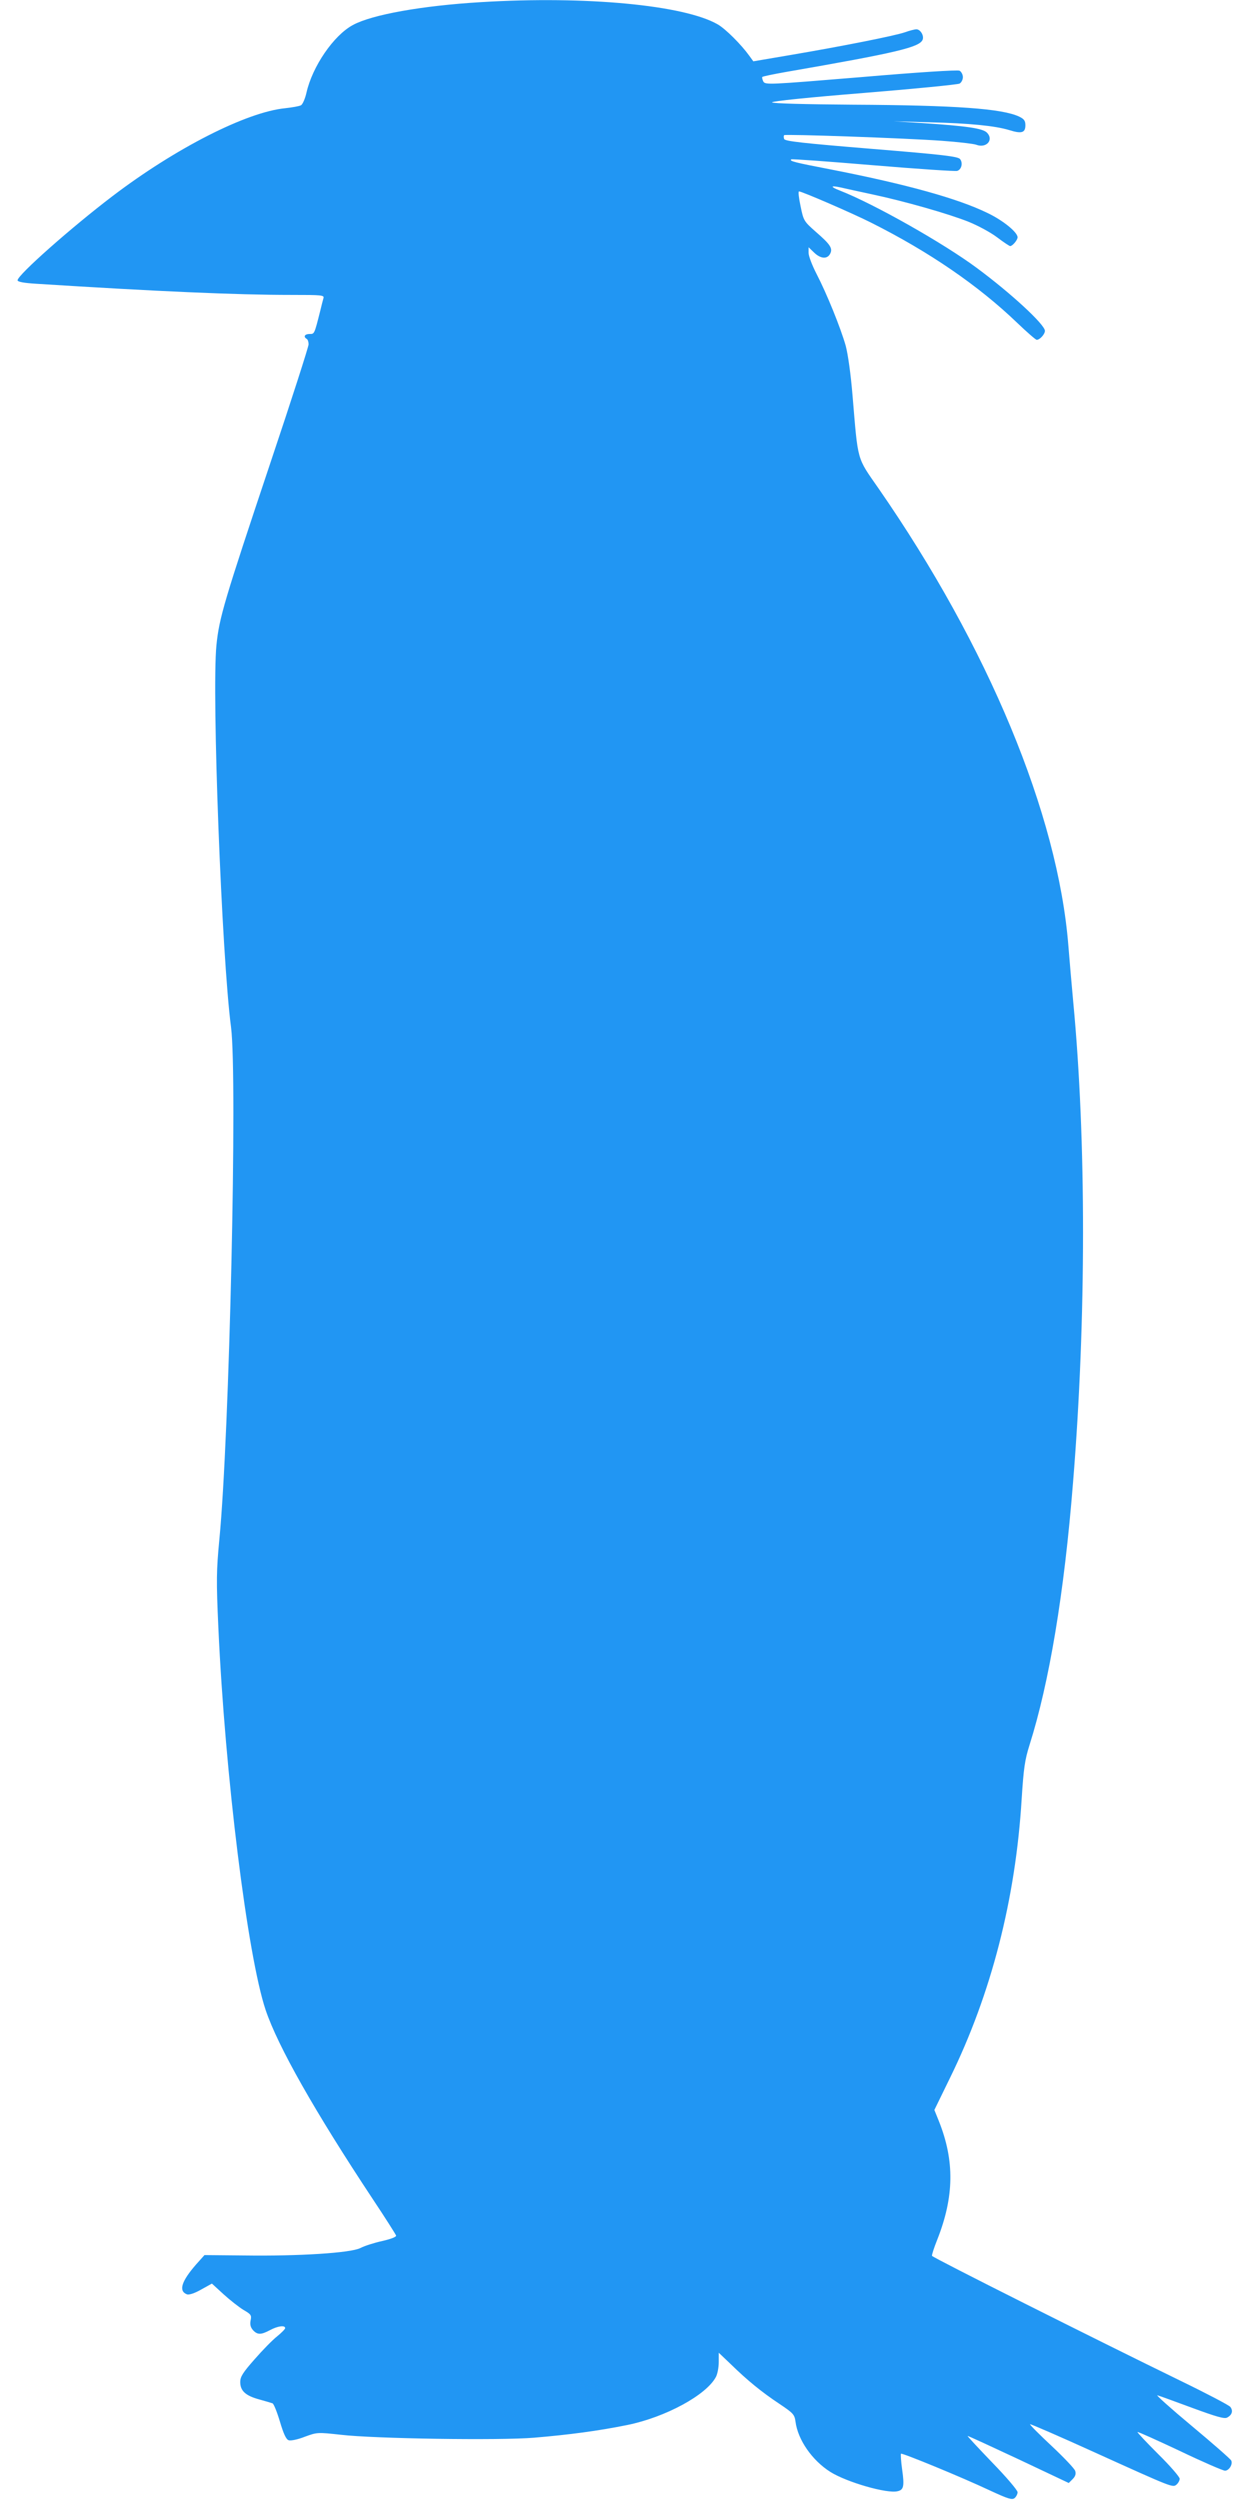 <?xml version="1.0" standalone="no"?>
<!DOCTYPE svg PUBLIC "-//W3C//DTD SVG 20010904//EN"
 "http://www.w3.org/TR/2001/REC-SVG-20010904/DTD/svg10.dtd">
<svg version="1.0" xmlns="http://www.w3.org/2000/svg"
 width="640pt" height="1280pt" viewBox="0 0 640 1280"
 preserveAspectRatio="xMidYMid meet">
<g transform="translate(0,1280) scale(0.1,-0.1)"
fill="#2196f3" stroke="none">
<path d="M2462 12789 c-301 -18 -558 -64 -655 -117 -99 -53 -208 -213 -238
-347 -7 -31 -20 -60 -28 -64 -9 -5 -45 -11 -80 -15 -198 -19 -563 -205 -886
-451 -209 -159 -485 -403 -485 -430 0 -8 31 -14 97 -18 615 -39 1023 -57 1306
-57 156 0 168 -1 163 -17 -3 -10 -10 -38 -16 -63 -31 -123 -30 -120 -55 -120
-25 0 -33 -14 -15 -25 6 -3 10 -16 10 -28 0 -12 -87 -283 -194 -602 -238 -712
-264 -798 -278 -940 -24 -249 27 -1590 75 -1955 33 -259 -8 -2088 -60 -2623
-15 -159 -16 -208 -5 -450 34 -753 149 -1680 242 -1958 63 -187 253 -522 549
-969 64 -96 117 -180 119 -186 2 -7 -27 -18 -71 -28 -41 -9 -91 -25 -112 -36
-49 -25 -315 -42 -594 -38 l-204 2 -43 -48 c-75 -86 -91 -136 -47 -153 10 -4
39 5 72 24 l56 31 60 -55 c33 -30 79 -66 102 -80 38 -22 42 -27 36 -54 -4 -21
0 -35 12 -49 23 -25 41 -25 88 0 39 21 77 26 77 10 0 -5 -19 -24 -41 -42 -23
-18 -75 -71 -115 -117 -61 -69 -74 -90 -74 -117 0 -45 27 -70 97 -89 32 -9 63
-18 68 -20 6 -1 23 -43 38 -93 19 -64 32 -92 45 -96 10 -4 48 4 83 18 63 23
65 23 184 10 168 -20 811 -30 990 -15 179 15 329 35 477 65 196 40 406 154
454 247 8 16 14 49 14 76 l0 47 63 -60 c83 -81 156 -141 248 -202 70 -47 77
-54 82 -91 12 -93 85 -198 178 -257 84 -53 292 -113 345 -99 31 7 35 26 23
111 -6 42 -8 78 -6 81 6 5 313 -121 457 -189 91 -42 112 -49 125 -38 8 7 15
20 15 30 0 10 -58 78 -129 151 -71 74 -128 135 -127 137 2 1 119 -53 260 -119
l258 -122 20 20 c14 14 18 27 13 42 -3 11 -58 69 -121 128 -62 58 -112 108
-110 111 2 2 150 -62 328 -143 406 -184 402 -182 422 -166 9 8 16 21 16 30 0
9 -49 66 -110 126 -60 60 -108 111 -106 113 3 2 100 -42 217 -97 117 -56 221
-101 231 -101 20 0 41 32 32 52 -3 7 -94 87 -202 177 -108 90 -187 161 -176
157 12 -3 93 -33 180 -65 120 -44 163 -57 177 -49 25 13 32 35 16 55 -8 9
-122 69 -254 133 -439 214 -1270 631 -1273 640 -2 4 10 41 26 81 88 222 90
406 9 609 l-23 57 80 164 c211 430 336 916 367 1429 10 156 16 199 40 275 101
319 178 778 223 1345 68 835 68 1754 1 2460 -8 85 -19 215 -25 289 -54 673
-410 1529 -971 2339 -114 164 -105 133 -134 477 -9 109 -23 209 -35 255 -26
91 -96 265 -150 369 -22 43 -40 90 -40 106 l0 29 28 -27 c33 -32 67 -35 82 -7
15 28 2 48 -73 113 -61 54 -63 57 -78 131 -9 42 -13 76 -8 76 15 0 274 -112
369 -160 297 -149 549 -322 747 -512 50 -48 96 -88 101 -88 16 0 42 29 42 46
0 32 -174 193 -350 323 -170 126 -523 326 -699 395 -52 20 -50 28 4 16 22 -5
94 -21 160 -35 165 -35 393 -100 495 -141 47 -19 112 -54 145 -79 33 -25 63
-45 67 -45 12 0 38 31 38 45 0 26 -75 87 -155 125 -152 74 -413 146 -789 220
-202 39 -225 45 -215 54 3 3 191 -11 419 -30 228 -19 422 -32 431 -29 22 7 30
40 15 60 -10 14 -86 23 -454 53 -353 29 -442 39 -447 50 -3 8 -3 17 0 20 6 6
617 -15 809 -29 82 -6 160 -15 174 -20 52 -20 92 25 55 62 -22 22 -105 34
-333 49 l-145 9 180 -5 c209 -5 339 -18 412 -40 64 -20 83 -14 83 25 0 23 -7
32 -32 44 -87 41 -323 58 -852 61 -245 2 -411 6 -413 12 -2 6 196 26 469 48
260 21 481 43 491 48 9 5 17 20 17 33 0 13 -8 28 -17 33 -11 5 -214 -8 -506
-33 -473 -39 -489 -40 -499 -22 -5 10 -7 21 -5 23 3 3 56 14 118 25 571 99
688 127 703 166 8 21 -12 53 -32 53 -9 0 -36 -7 -58 -15 -51 -18 -324 -72
-583 -116 l-194 -33 -21 29 c-41 57 -121 137 -161 160 -171 99 -675 147 -1213
114z"/>
</g>
</svg>
